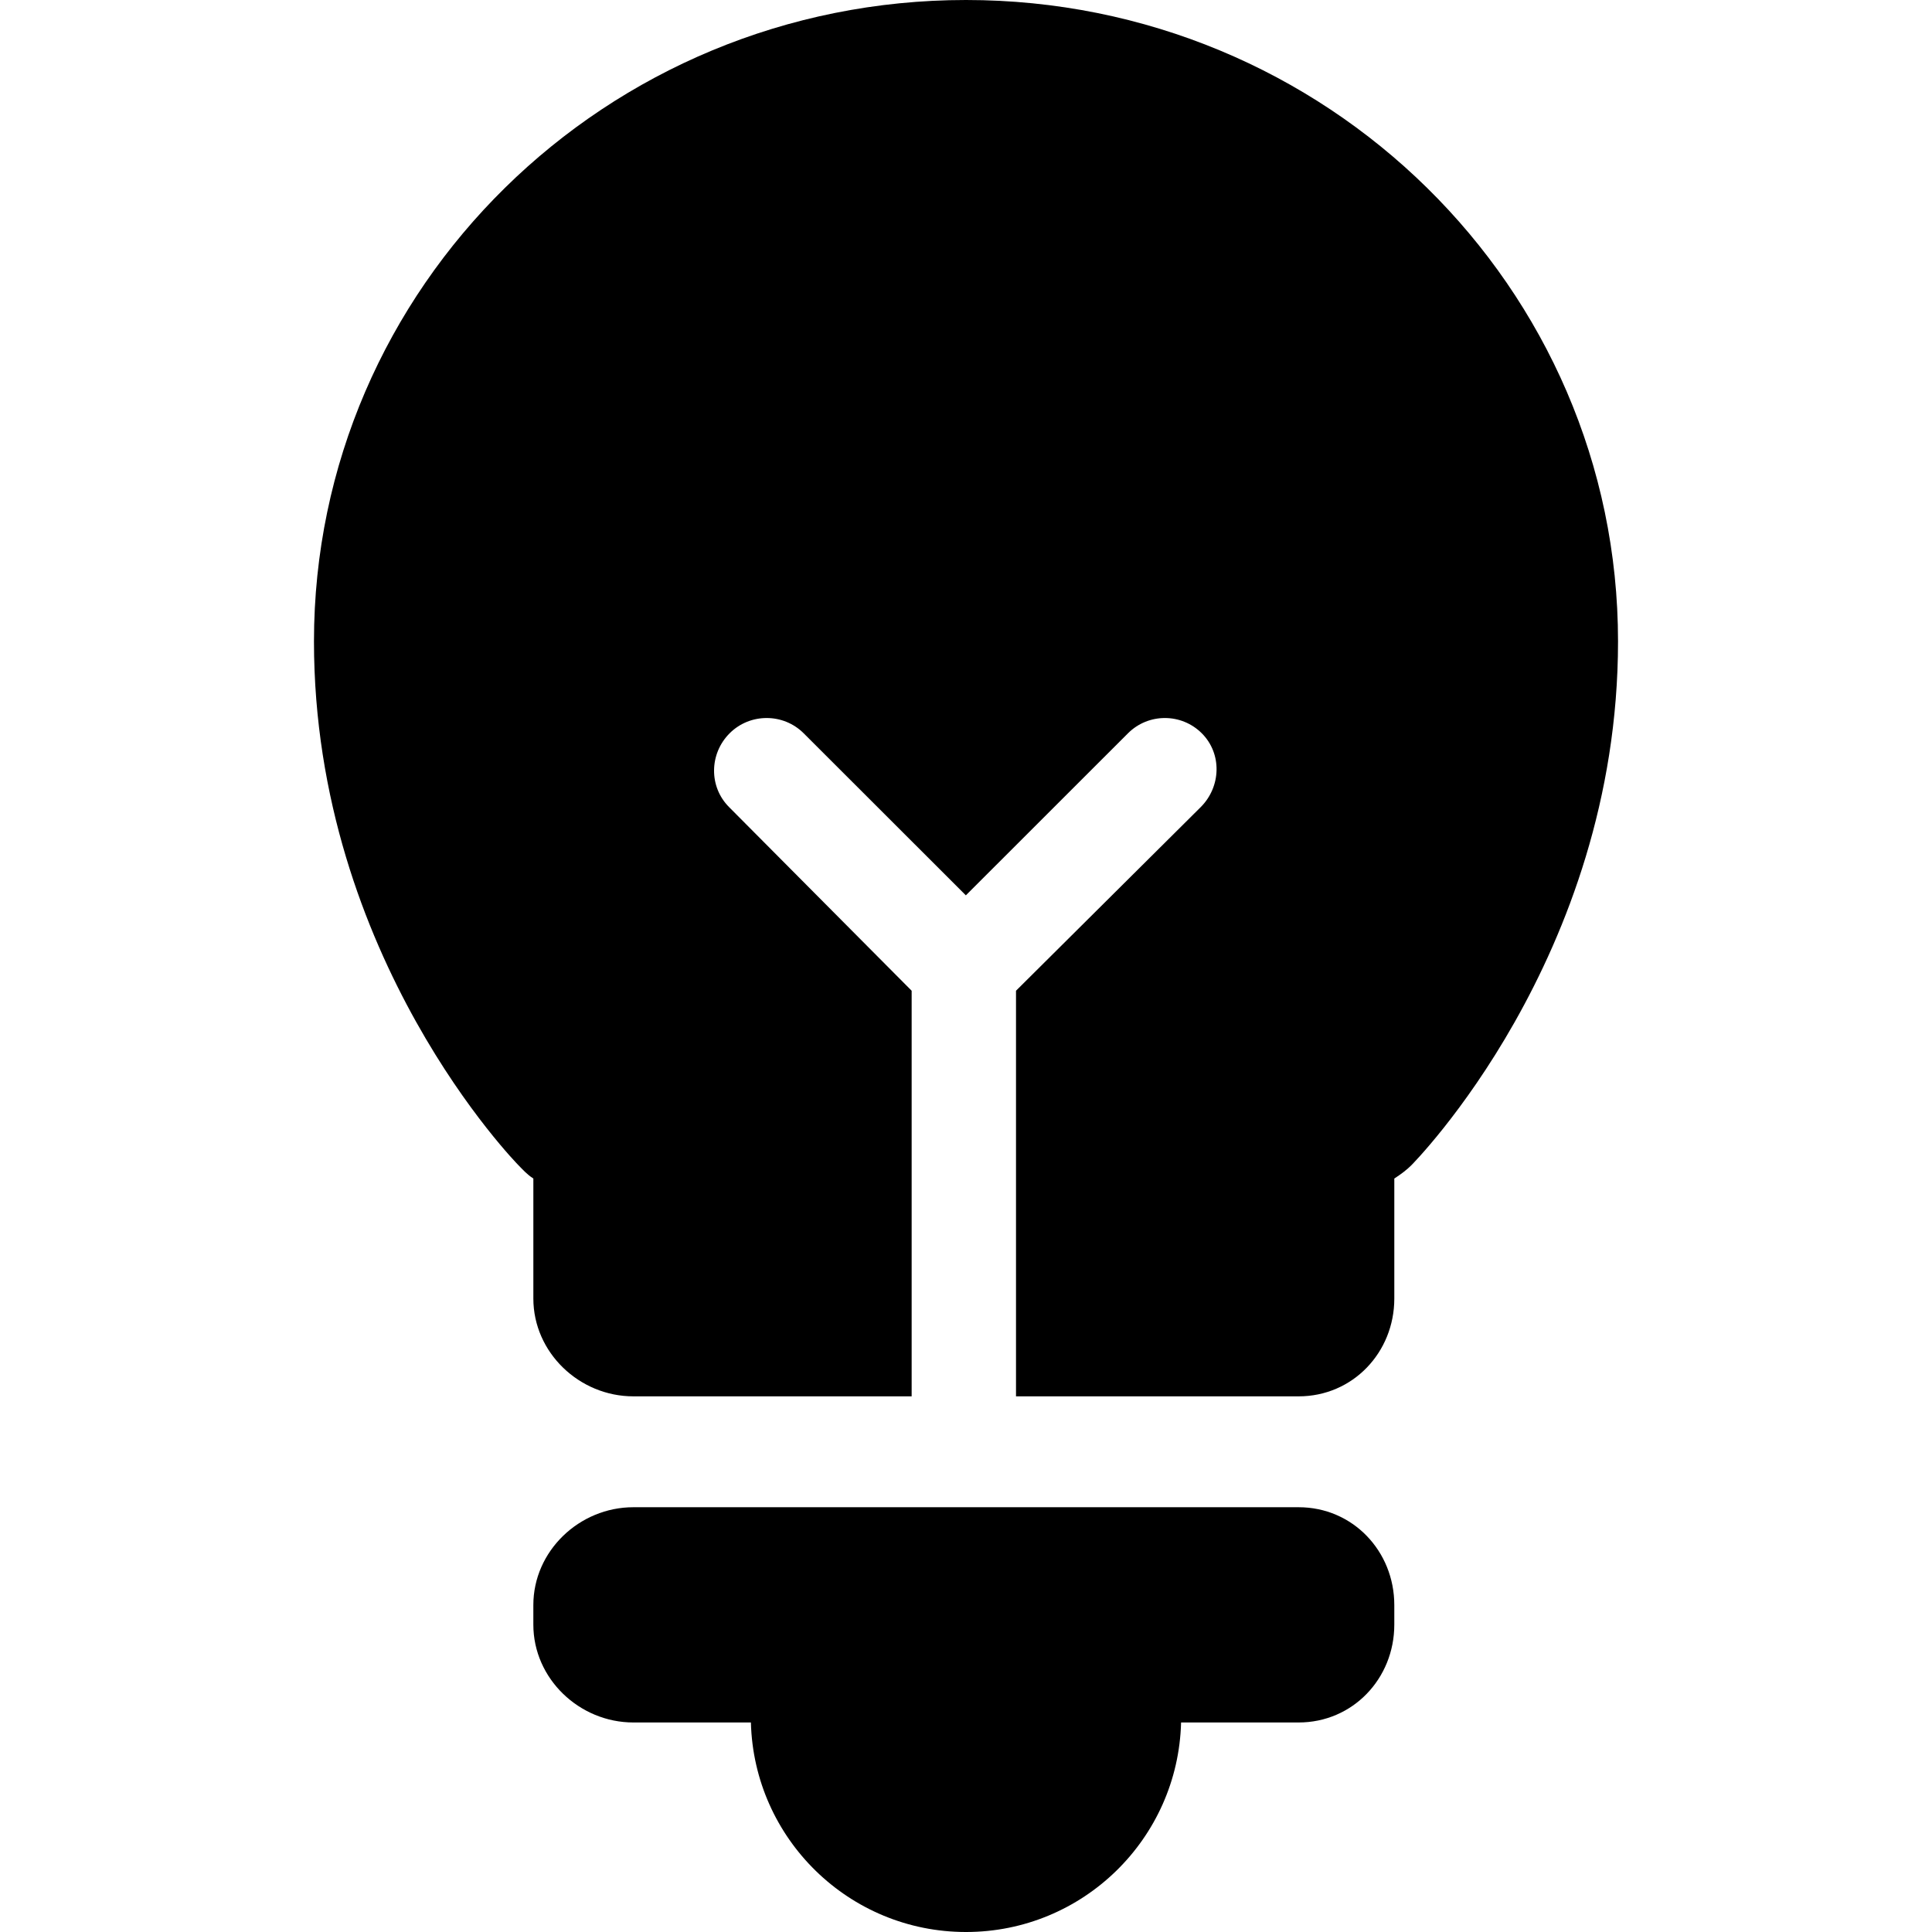 <?xml version="1.0" encoding="iso-8859-1"?>
<!-- Uploaded to: SVG Repo, www.svgrepo.com, Generator: SVG Repo Mixer Tools -->
<svg fill="#000000" height="800px" width="800px" version="1.1" id="Capa_1" xmlns="http://www.w3.org/2000/svg" xmlns:xlink="http://www.w3.org/1999/xlink" 
	 viewBox="0 0 296.209 296.209" xml:space="preserve">
<g>
	<path d="M248.072,98.33c0-54.306-44.758-98.33-99.967-98.33C92.895,0,48.137,44.024,48.137,98.33
		c0,48.547,31.353,80.321,31.353,80.321c0.702,0.708,1.282,1.392,2.282,2.038v18.395c0,8.284,7.049,15,15.333,15h42.667v-62.186
		l-27.992-28.157c-3.124-3.125-3.041-8.189,0.083-11.314c3.125-3.123,8.231-3.123,11.356,0l24.864,24.844l24.856-24.844
		c3.125-3.123,8.196-3.122,11.319,0.001c3.124,3.124,2.96,8.189-0.165,11.313l-28.321,28.155v62.188h43.333
		c8.284,0,14.667-6.716,14.667-15v-18.395c1-0.646,1.913-1.33,2.615-2.038C216.386,178.651,248.072,146.877,248.072,98.33z"/>
	<path d="M97.104,231.084c-8.284,0-15.333,6.716-15.333,15v3c0,8.284,7.049,15,15.333,15h18.022
		c0.465,17.82,15.045,32.125,32.978,32.125s32.513-14.305,32.977-32.125h18.023c8.284,0,14.667-6.716,14.667-15v-3
		c0-8.284-6.383-15-14.667-15H97.104z"/>
</g>
</svg>